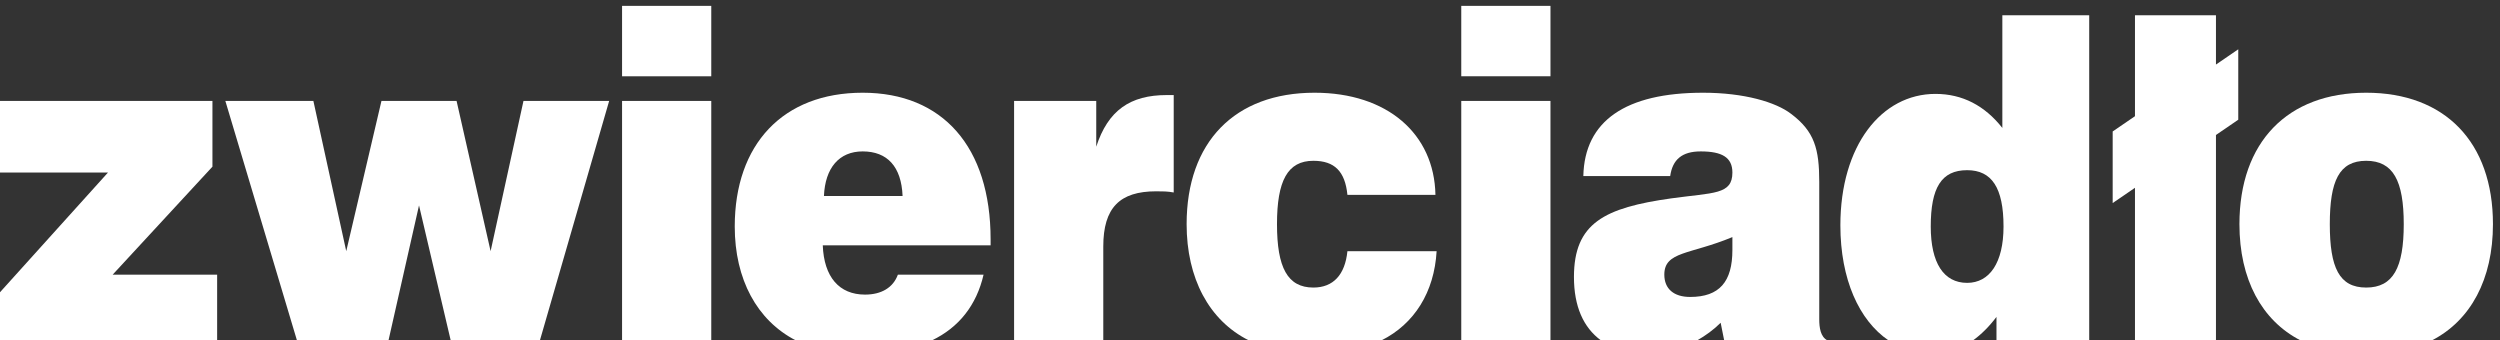 <?xml version="1.0" encoding="UTF-8" standalone="no"?> <svg xmlns="http://www.w3.org/2000/svg" xmlns:xlink="http://www.w3.org/1999/xlink" x="0" y="0" width="213" height="29" viewBox="0 0 213 29" version="1.1" style="display: block;margin-left: auto;margin-right: auto;"><rect x="0" y="0" width="213" height="29" fill="#333333" stroke="none"/><defs><clipPath id="c_1"><path d="M0,0H213V29H0Z"></path></clipPath><style type="text/css"> .g0_1{ fill: #FFFFFF; } .g1_1{ fill: #FFFFFF; } </style></defs><g clip-path="url(#c_1)"><path d="M155.7,29c-.6,-.3,-.7,-1.1,-.7,-1.8V15.5c0,-2.8,-.4,-4.3,-2.4,-5.8c-1.3,-1,-4,-1.8,-7.5,-1.8c-6.6,0,-10.1,2.4,-10.2,7.1h7.4c.2,-1.4,1,-2.1,2.6,-2.1c1.8,0,2.7,.5,2.7,1.8c0,1.9,-1.6,1.7,-5.2,2.2c-5.7,.8,-8.3,2.1,-8.3,6.7c0,2.5,.8,4.3,2.3,5.4h8.2c.7,-.4,1.4,-.9,2,-1.5l.3,1.5h8.9ZM144,25.3c-1.4,0,-2.2,-.7,-2.2,-1.9c0,-2,2.2,-1.7,5.8,-3.2c0,.4,0,.7,0,1.1c0,2.7,-1.1,4,-3.6,4Z" class="g0_1"></path><path d="M170.6,1.3v9.6C169.1,9,167.2,8,164.9,8c-4.6,0,-8.1,4.4,-8.1,11.2c0,4.6,1.6,8.1,4.1,9.8h7.2c.7,-.5,1.4,-1.2,2,-2v2H178V1.3Zm-3,22.8c-2,0,-3.1,-1.7,-3.1,-4.8c0,-3.3,.9,-4.8,3.1,-4.8c2.1,0,3.1,1.5,3.1,4.8c0,3.1,-1.2,4.8,-3.1,4.8Z" class="g0_1"></path><path d="M132.1,6.5h-7.6V.5h7.6v6Z" class="g0_1"></path><path d="M60.6,6.5H53V.5h7.6v6Z" class="g0_1"></path><path d="M181.9,29V16L180,17.3V11.2l1.9,-1.3V1.3h6.9V5.5l1.9,-1.3v6l-1.9,1.3V29Z" class="g0_1"></path><path d="M124.5,8.6h7.6V29h-7.6V8.6Z" class="g0_1"></path><path d="M106.4,29c-3.4,-1.7,-5.3,-5.3,-5.3,-9.9c0,-7,4.1,-11.2,10.9,-11.2c6.2,0,10.2,3.5,10.3,8.7h-7.5c-.2,-2,-1.1,-2.9,-2.9,-2.9c-2.2,0,-3.1,1.7,-3.1,5.4c0,3.7,.9,5.4,3.1,5.4c1.7,0,2.7,-1.1,2.9,-3.1h7.6c-.2,3.5,-1.9,6.2,-4.7,7.6Z" class="g0_1"></path><path d="M86.4,29V8.6h7v3.9c1,-3.1,2.9,-4.4,6,-4.4h.6v8.3c-.5,-.1,-1,-.1,-1.5,-.1C95.4,16.3,94,17.7,94,21v8Z" class="g0_1"></path><path d="M53,8.6h7.6V29H53V8.6Z" class="g0_1"></path><path d="M44.6,8.6L41.8,21.4L38.9,8.6H32.5l-3,12.8L26.7,8.6H19.2L25.3,29h7.8L35.7,17.5L38.4,29H46L51.9,8.6Z" class="g0_1"></path><path d="M0,8.6v6.1H9.2L0,24.9V29H18.5V23.4H9.6l8.5,-9.2V8.6Z" class="g0_1"></path><path d="M84.4,20.4C84.4,12.5,80.3,7.9,73.5,7.9c-6.8,0,-10.9,4.4,-10.9,11.4c0,4.5,1.9,8,5.2,9.7H79.4c2.3,-1.1,3.8,-3,4.4,-5.6H76.5c-.4,1.1,-1.4,1.7,-2.8,1.7c-2.2,0,-3.5,-1.5,-3.6,-4.2H84.4ZM70.2,16.7c.1,-2.4,1.3,-3.8,3.3,-3.8c2.1,0,3.3,1.3,3.4,3.8Z" class="g0_1"></path><path d="M201.6,7.9c-6.7,0,-10.8,4.2,-10.8,11.2c0,4.7,1.9,8.2,5.2,9.9h11.2c3.3,-1.7,5.2,-5.2,5.2,-9.9c0,-7,-4.1,-11.2,-10.8,-11.2m0,16.6c-2.3,0,-3.1,-1.7,-3.1,-5.4c0,-3.7,.8,-5.4,3.1,-5.4c2.3,0,3.2,1.7,3.2,5.4c0,3.7,-.9,5.4,-3.2,5.4Z" class="g0_1"></path></g></svg> 